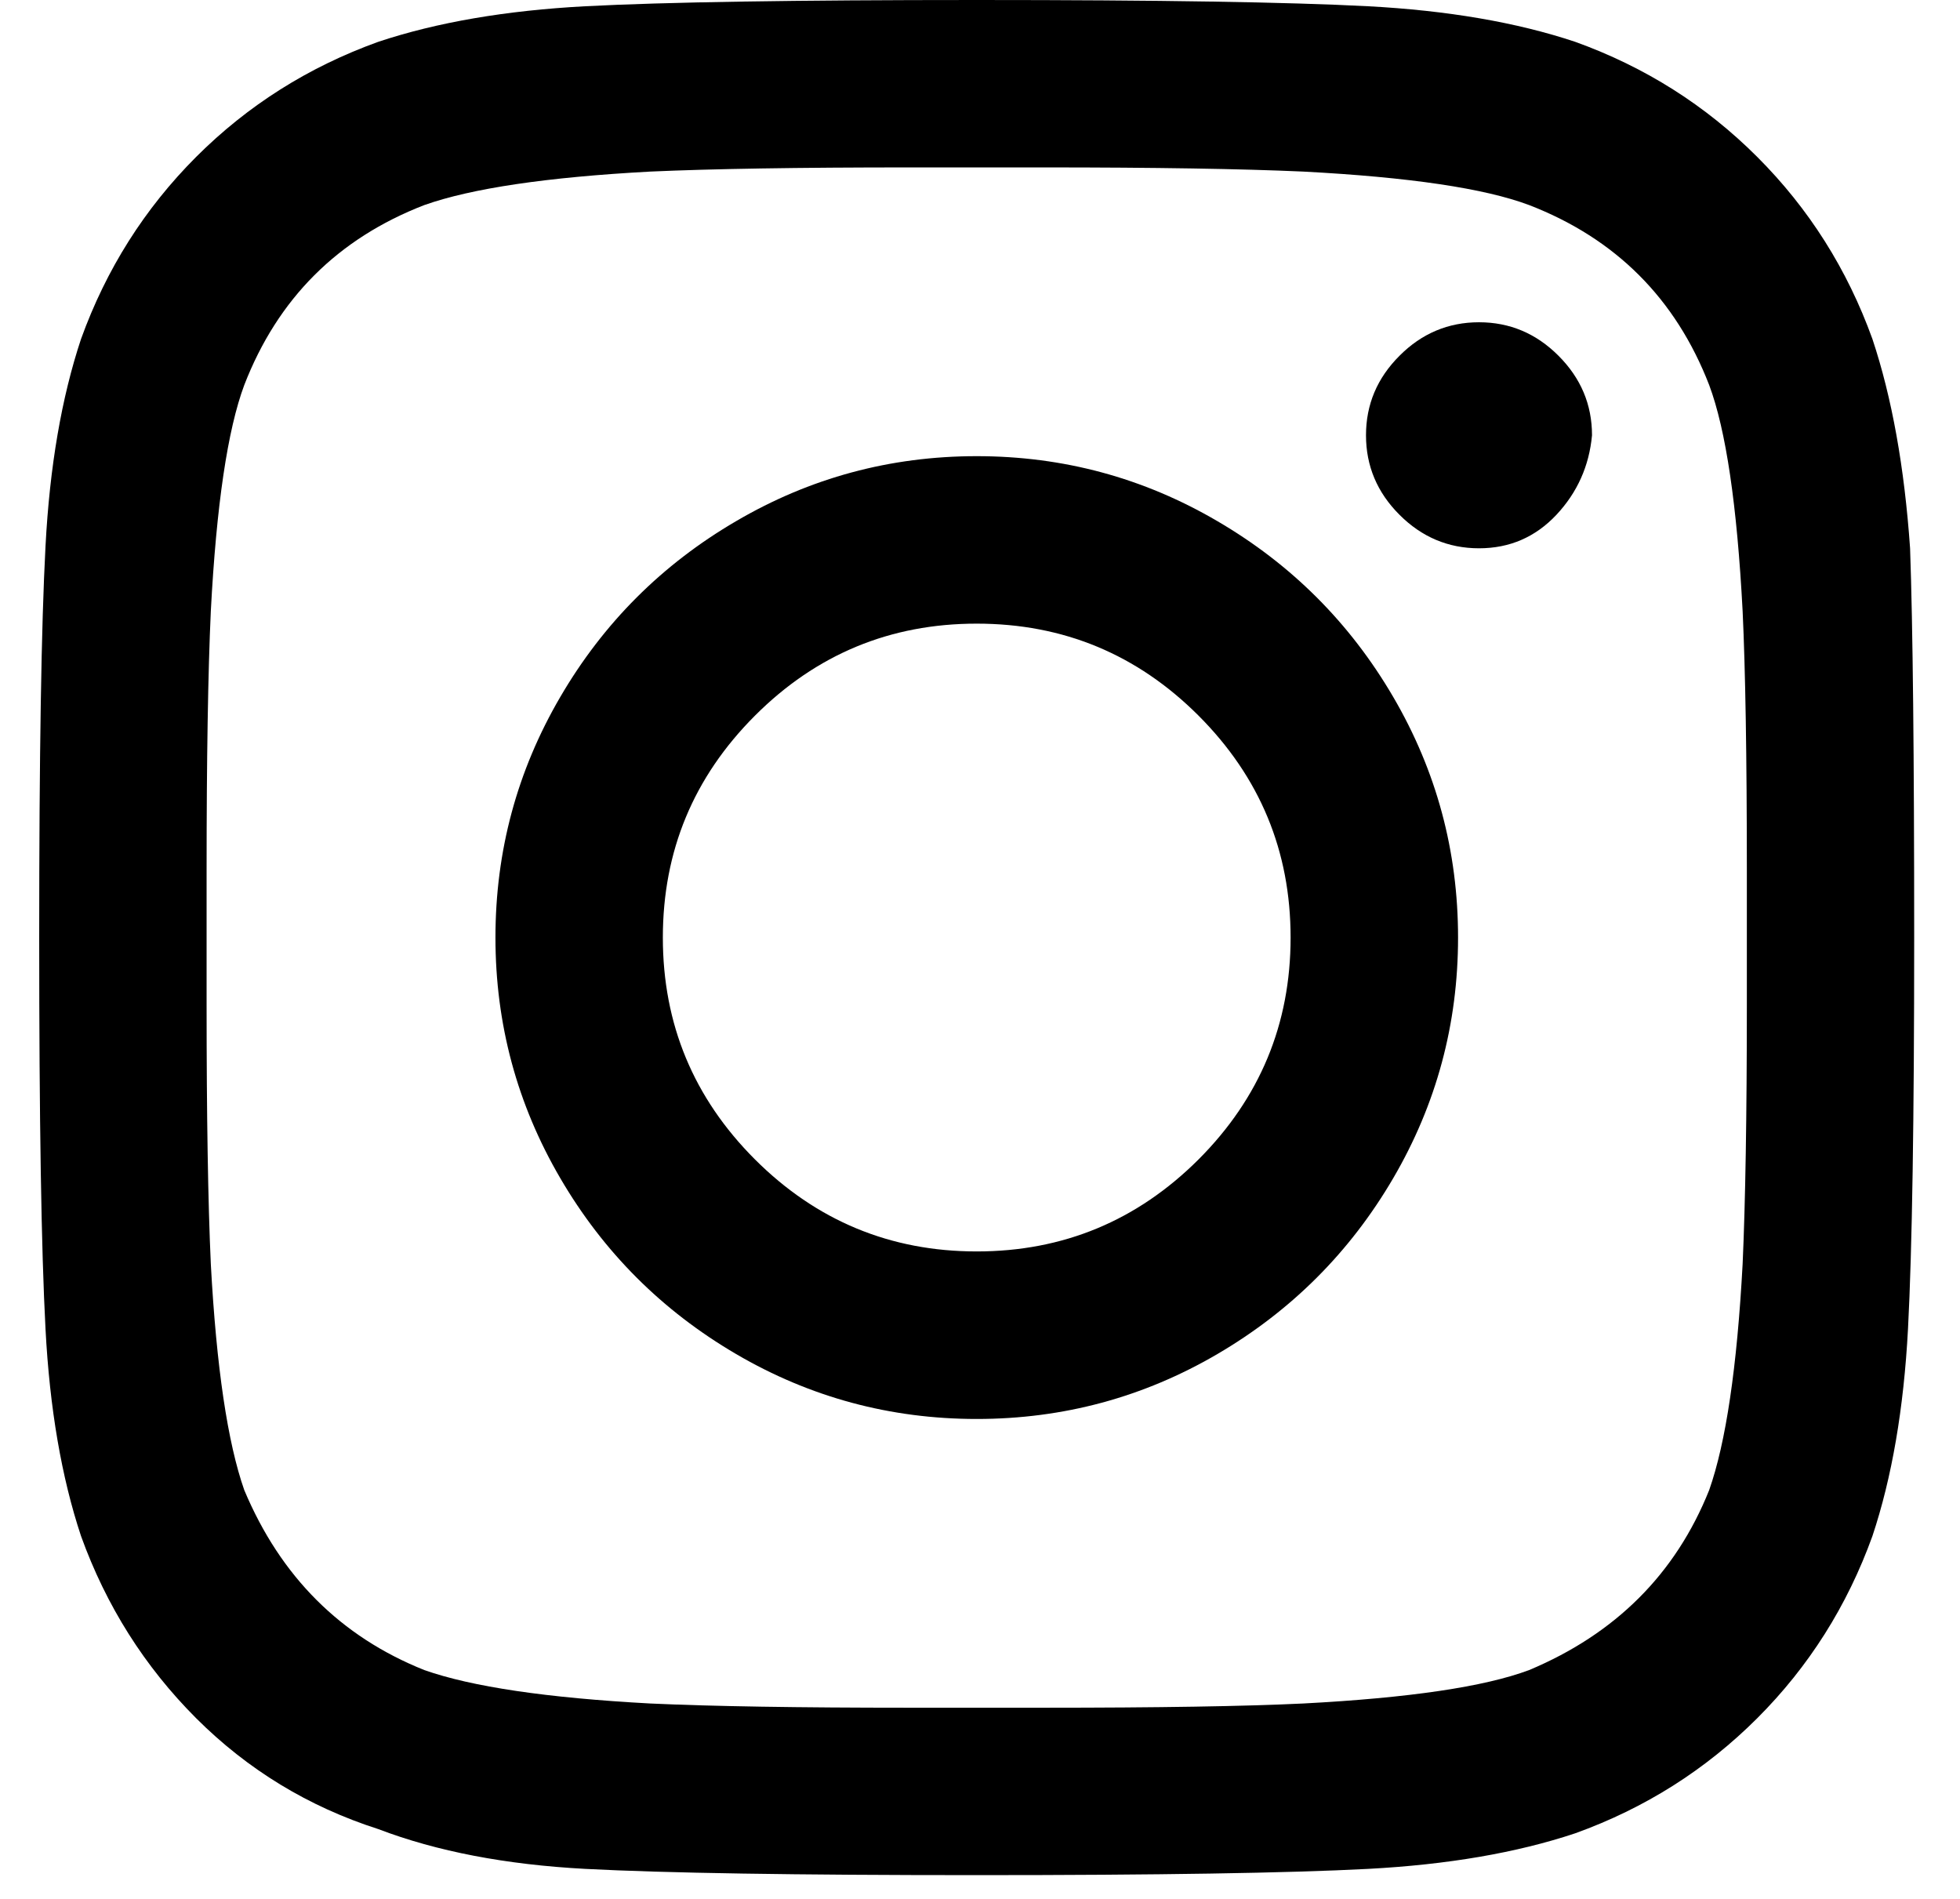 <svg xmlns="http://www.w3.org/2000/svg" width="32" height="31" viewBox="0 0 32 31">
  <g fill="#000000" fill-rule="evenodd">
    <path d="M31.185,8.951 C31.093,7.63 30.889,6.491 30.57,5.534 C30.159,4.395 29.533,3.405 28.69,2.562 C27.847,1.719 26.857,1.093 25.718,0.683 C24.762,0.364 23.633,0.171 22.335,0.102 C21.037,0.034 18.907,-3.55271368e-15 15.946,-3.55271368e-15 C12.986,-3.55271368e-15 10.855,0.034 9.557,0.102 C8.26,0.171 7.132,0.364 6.175,0.683 C5.037,1.093 4.045,1.719 3.202,2.562 C2.36,3.405 1.734,4.395 1.323,5.534 C1.005,6.491 0.811,7.618 0.743,8.917 C0.674,10.215 0.64,12.345 0.64,15.306 C0.64,18.267 0.674,20.397 0.743,21.695 C0.811,22.993 1.005,24.12 1.323,25.077 C1.734,26.216 2.36,27.207 3.202,28.05 C4.045,28.892 5.037,29.495 6.175,29.86 C7.132,30.225 8.26,30.441 9.557,30.51 C10.855,30.578 12.986,30.612 15.946,30.612 C18.907,30.612 21.037,30.578 22.335,30.51 C23.633,30.441 24.762,30.248 25.718,29.929 C26.857,29.519 27.847,28.892 28.69,28.05 C29.533,27.207 30.159,26.216 30.57,25.077 C30.889,24.12 31.082,22.993 31.151,21.695 C31.219,20.397 31.252,18.267 31.252,15.306 C31.252,12.345 31.23,10.226 31.185,8.951 Z M28.52,16.399 C28.52,18.221 28.496,19.633 28.451,20.636 C28.36,22.322 28.178,23.551 27.905,24.326 C27.358,25.692 26.379,26.671 24.966,27.264 C24.237,27.537 23.008,27.719 21.276,27.81 C20.32,27.856 18.907,27.879 17.04,27.879 L14.853,27.879 C13.031,27.879 11.619,27.856 10.617,27.81 C8.931,27.719 7.701,27.537 6.927,27.264 C5.56,26.717 4.581,25.738 3.988,24.326 C3.716,23.551 3.533,22.322 3.442,20.636 C3.396,19.633 3.373,18.221 3.373,16.399 L3.373,14.213 C3.373,12.39 3.396,10.978 3.442,9.976 C3.533,8.245 3.716,7.015 3.988,6.286 C4.535,4.874 5.514,3.895 6.927,3.348 C7.701,3.074 8.931,2.892 10.617,2.801 C11.619,2.756 13.031,2.733 14.853,2.733 L17.04,2.733 C18.862,2.733 20.274,2.756 21.276,2.801 C23.008,2.892 24.237,3.074 24.966,3.348 C26.379,3.895 27.358,4.874 27.905,6.286 C28.178,7.015 28.36,8.245 28.451,9.976 C28.496,10.933 28.52,12.345 28.52,14.213 L28.52,16.399 Z"/>
    <path d="M25.992 7.106C25.992 6.604 25.809 6.172 25.445 5.808 25.081 5.443 24.648 5.261 24.147 5.261 23.646 5.261 23.212 5.443 22.849 5.808 22.484 6.172 22.302 6.604 22.302 7.106 22.302 7.606 22.484 8.04 22.849 8.404 23.212 8.768 23.646 8.951 24.147 8.951 24.648 8.951 25.069 8.768 25.411 8.404 25.752 8.04 25.946 7.606 25.992 7.106M22.746 11.377C22.04 10.169 21.083 9.213 19.876 8.508 18.669 7.801 17.359 7.447 15.946 7.447 14.535 7.447 13.224 7.801 12.018 8.508 10.81 9.213 9.853 10.169 9.148 11.377 8.442 12.585 8.089 13.893 8.089 15.306 8.089 16.718 8.442 18.027 9.148 19.235 9.853 20.442 10.81 21.398 12.018 22.105 13.224 22.811 14.535 23.165 15.946 23.165 17.359 23.165 18.669 22.811 19.876 22.105 21.083 21.398 22.04 20.442 22.746 19.235 23.452 18.027 23.805 16.718 23.805 15.306 23.805 13.893 23.452 12.585 22.746 11.377M19.569 18.927C18.566 19.928 17.359 20.43 15.946 20.43 14.535 20.43 13.327 19.928 12.325 18.927 11.323 17.924 10.822 16.718 10.822 15.306 10.822 13.893 11.323 12.687 12.325 11.684 13.327 10.681 14.535 10.181 15.946 10.181 17.359 10.181 18.566 10.681 19.569 11.684 20.57 12.687 21.071 13.893 21.071 15.306 21.071 16.718 20.57 17.924 19.569 18.927"/>
  </g>
</svg>
